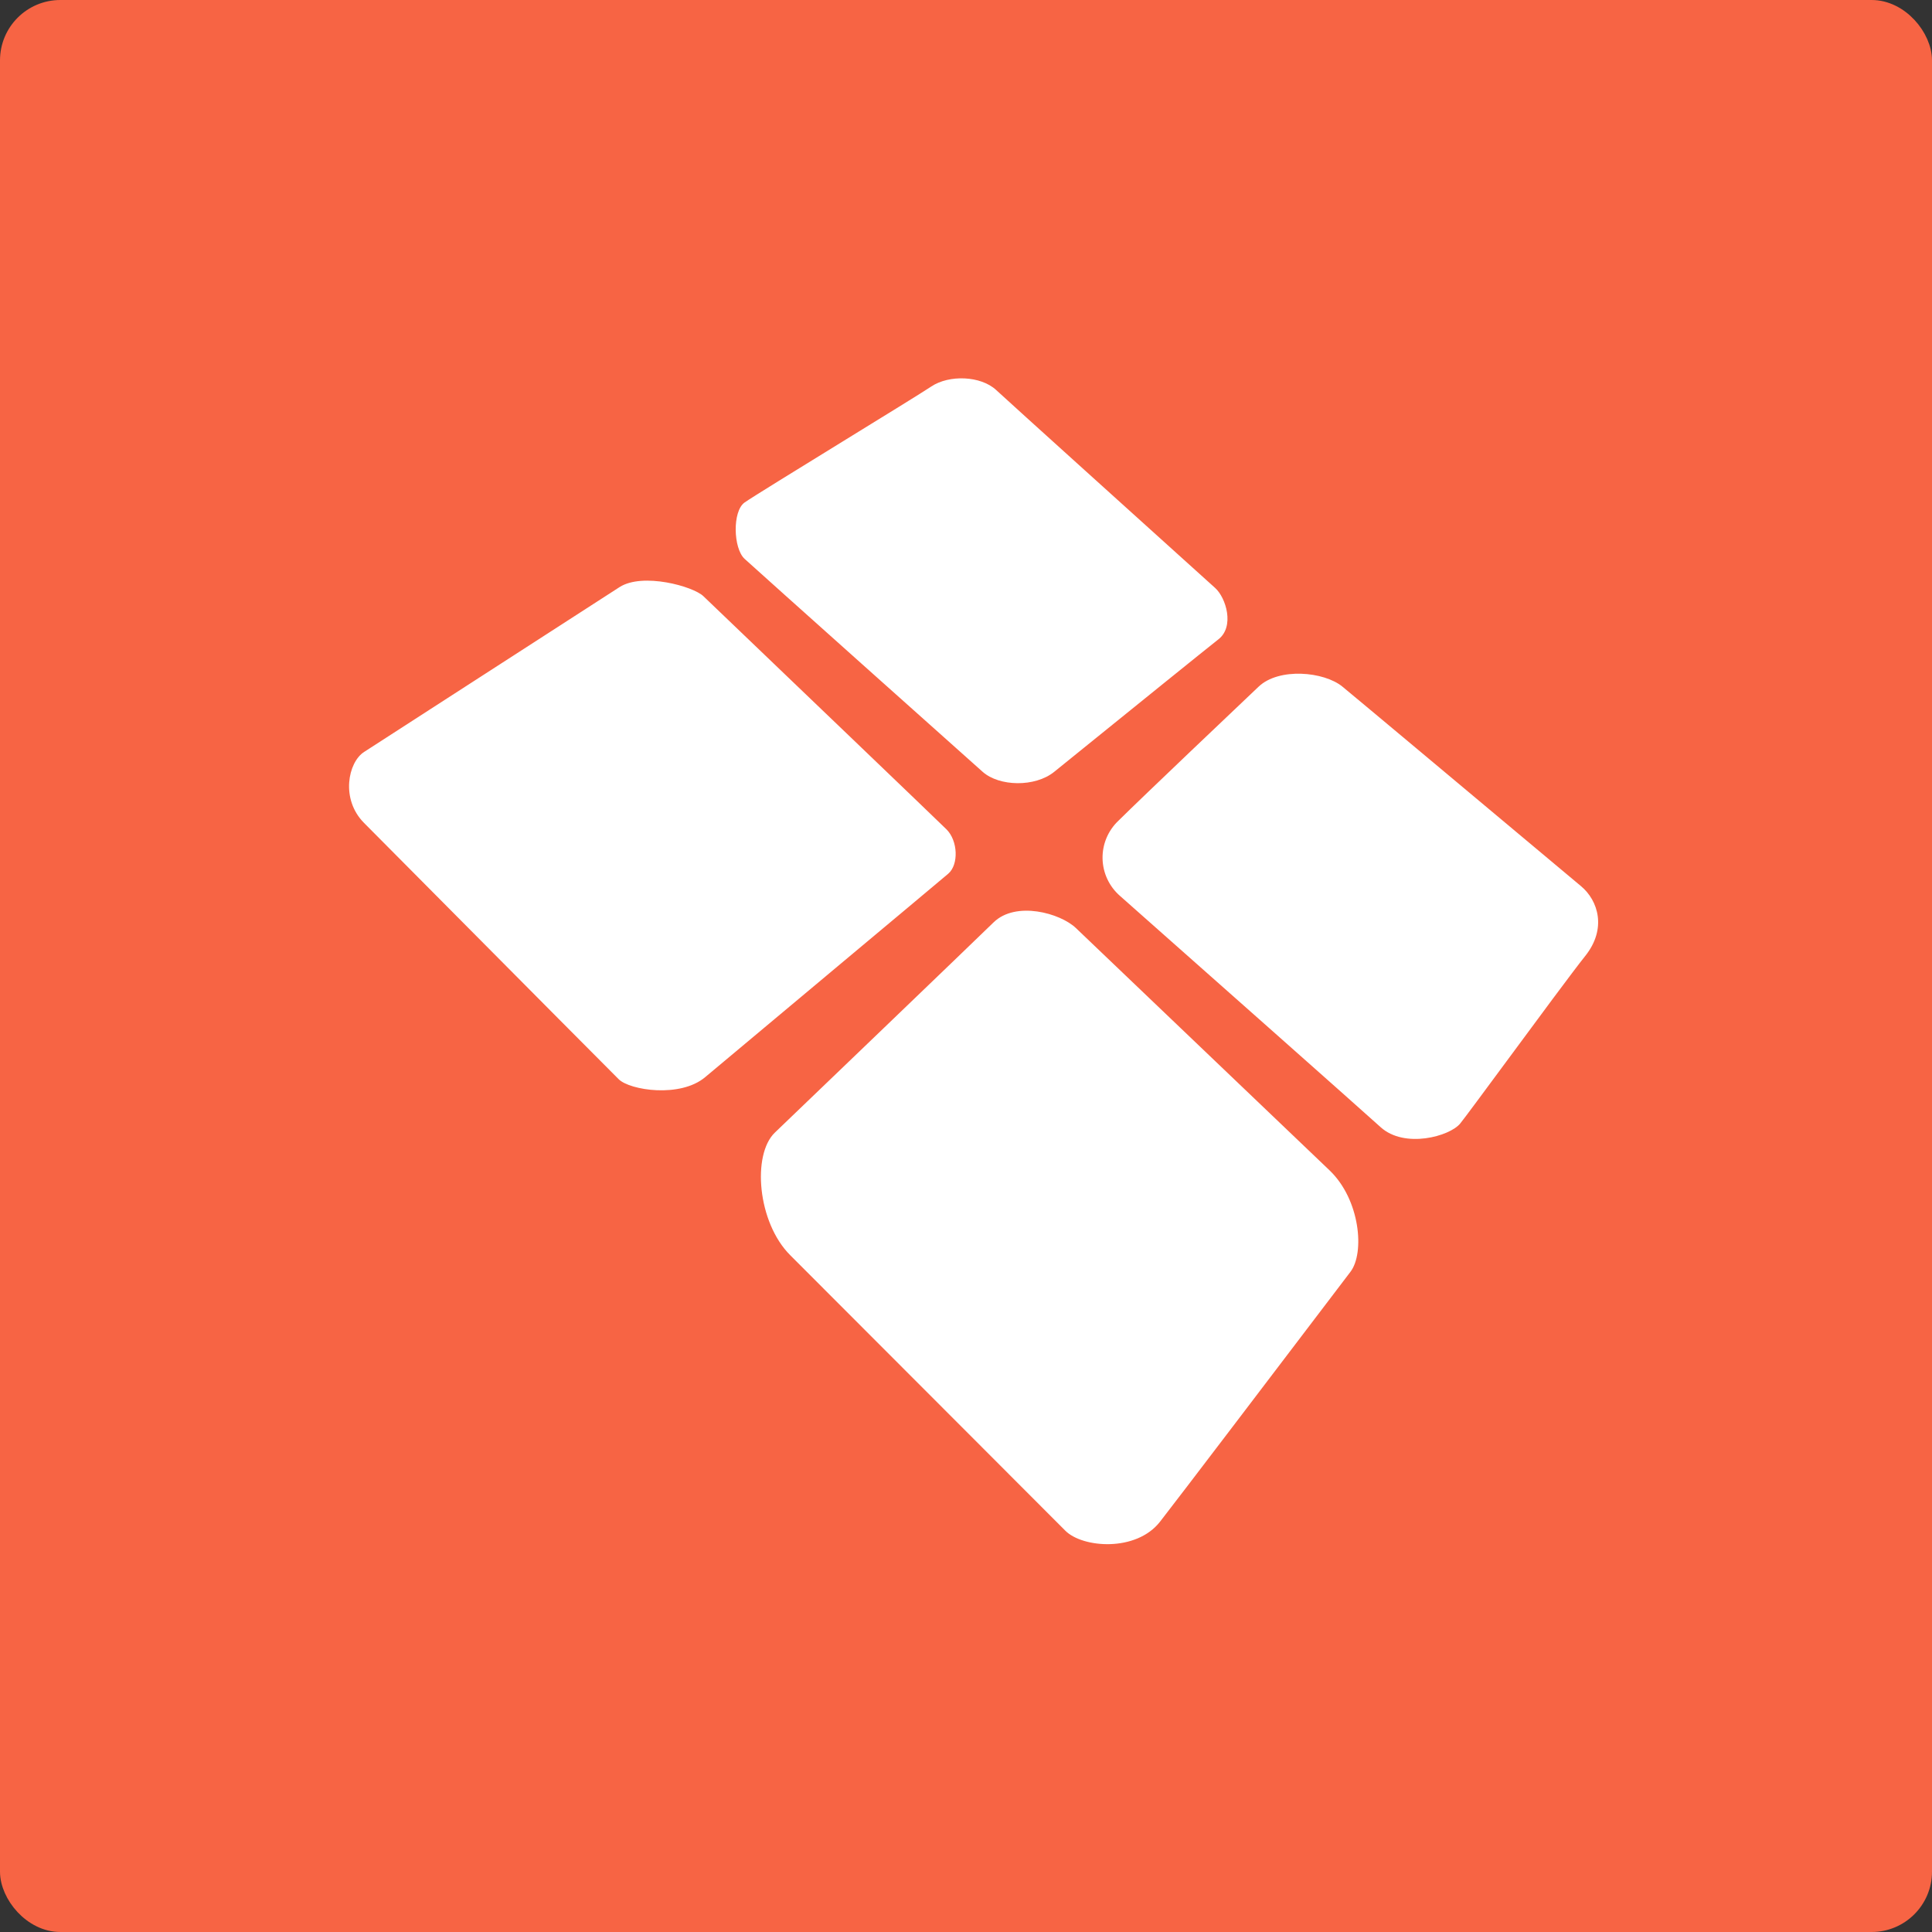 <svg xmlns="http://www.w3.org/2000/svg" width="128" height="128" viewBox="0 0 128 128" fill="none"><rect x="0" y="0" width="128" height="128" fill="#333333" stroke="none"/><rect x="0.5" y="0.5" width="127" height="127" rx="3.5" fill="#F76444" stroke="#F76444"></rect><path fill-rule="evenodd" clip-rule="evenodd" d="M80.506 38.953C81.232 39.609 81.807 41.516 80.724 42.357C79.901 43.001 74.774 47.148 71.804 49.55L71.801 49.553L71.794 49.559L71.777 49.572C70.855 50.318 70.144 50.893 69.842 51.137C68.566 52.166 66.205 52.11 65.106 51.137C64.007 50.164 50.082 37.719 49.33 37.024C48.579 36.329 48.514 33.872 49.33 33.292C49.759 32.986 52.831 31.096 55.819 29.256L55.819 29.256L55.819 29.256L55.819 29.256C58.511 27.6 61.134 25.985 61.696 25.609C62.882 24.815 64.977 24.891 66 25.841C66.871 26.65 76.233 35.098 79.455 38.005L80.506 38.953ZM46.599 39.497C45.918 38.844 42.581 37.916 41.047 38.897C40.076 39.518 33.975 43.458 29.361 46.437L29.36 46.438L29.358 46.439C26.685 48.165 24.51 49.569 24.122 49.819C23.062 50.5 22.551 52.948 24.122 54.524C24.703 55.108 27.069 57.49 29.853 60.295C34.585 65.061 40.528 71.046 40.994 71.505C41.734 72.234 45.071 72.756 46.722 71.362C47.521 70.688 51.15 67.654 54.764 64.633L54.766 64.63L54.769 64.628L54.771 64.626C58.625 61.404 62.46 58.197 62.823 57.886C63.527 57.283 63.468 55.699 62.705 54.945C62.055 54.301 51.282 43.983 47.713 40.564L47.709 40.561L47.709 40.561L46.599 39.497ZM51.338 75.036C52.86 73.575 64.354 62.547 65.826 61.111C67.299 59.675 70.243 60.494 71.283 61.487C72.323 62.479 86.072 75.608 88.093 77.545C90.115 79.483 90.426 83.008 89.473 84.258C89.275 84.518 88.682 85.298 87.854 86.388L87.852 86.39C84.692 90.547 78.105 99.215 76.855 100.816C75.276 102.838 71.726 102.558 70.582 101.414C70.222 101.053 68.494 99.323 66.229 97.054L66.204 97.028L66.201 97.025C61.279 92.094 53.843 84.645 52.356 83.162C50.18 80.992 49.815 76.497 51.338 75.036ZM73.047 56.886C73.028 55.935 73.413 55.019 74.107 54.367C75.761 52.73 82.042 46.768 83.388 45.492C84.734 44.216 87.715 44.488 88.94 45.492C89.869 46.253 97.819 52.91 102.107 56.501C103.475 57.646 104.471 58.48 104.747 58.711C105.888 59.664 106.466 61.534 105.027 63.334C104.202 64.367 101.825 67.586 99.818 70.305C98.326 72.325 97.038 74.069 96.744 74.433C96.054 75.285 93.056 76.115 91.469 74.677C90.069 73.407 78.707 63.346 75.164 60.208C74.693 59.791 74.361 59.497 74.208 59.361C73.488 58.737 73.067 57.838 73.047 56.886Z" fill="white"></path></svg>